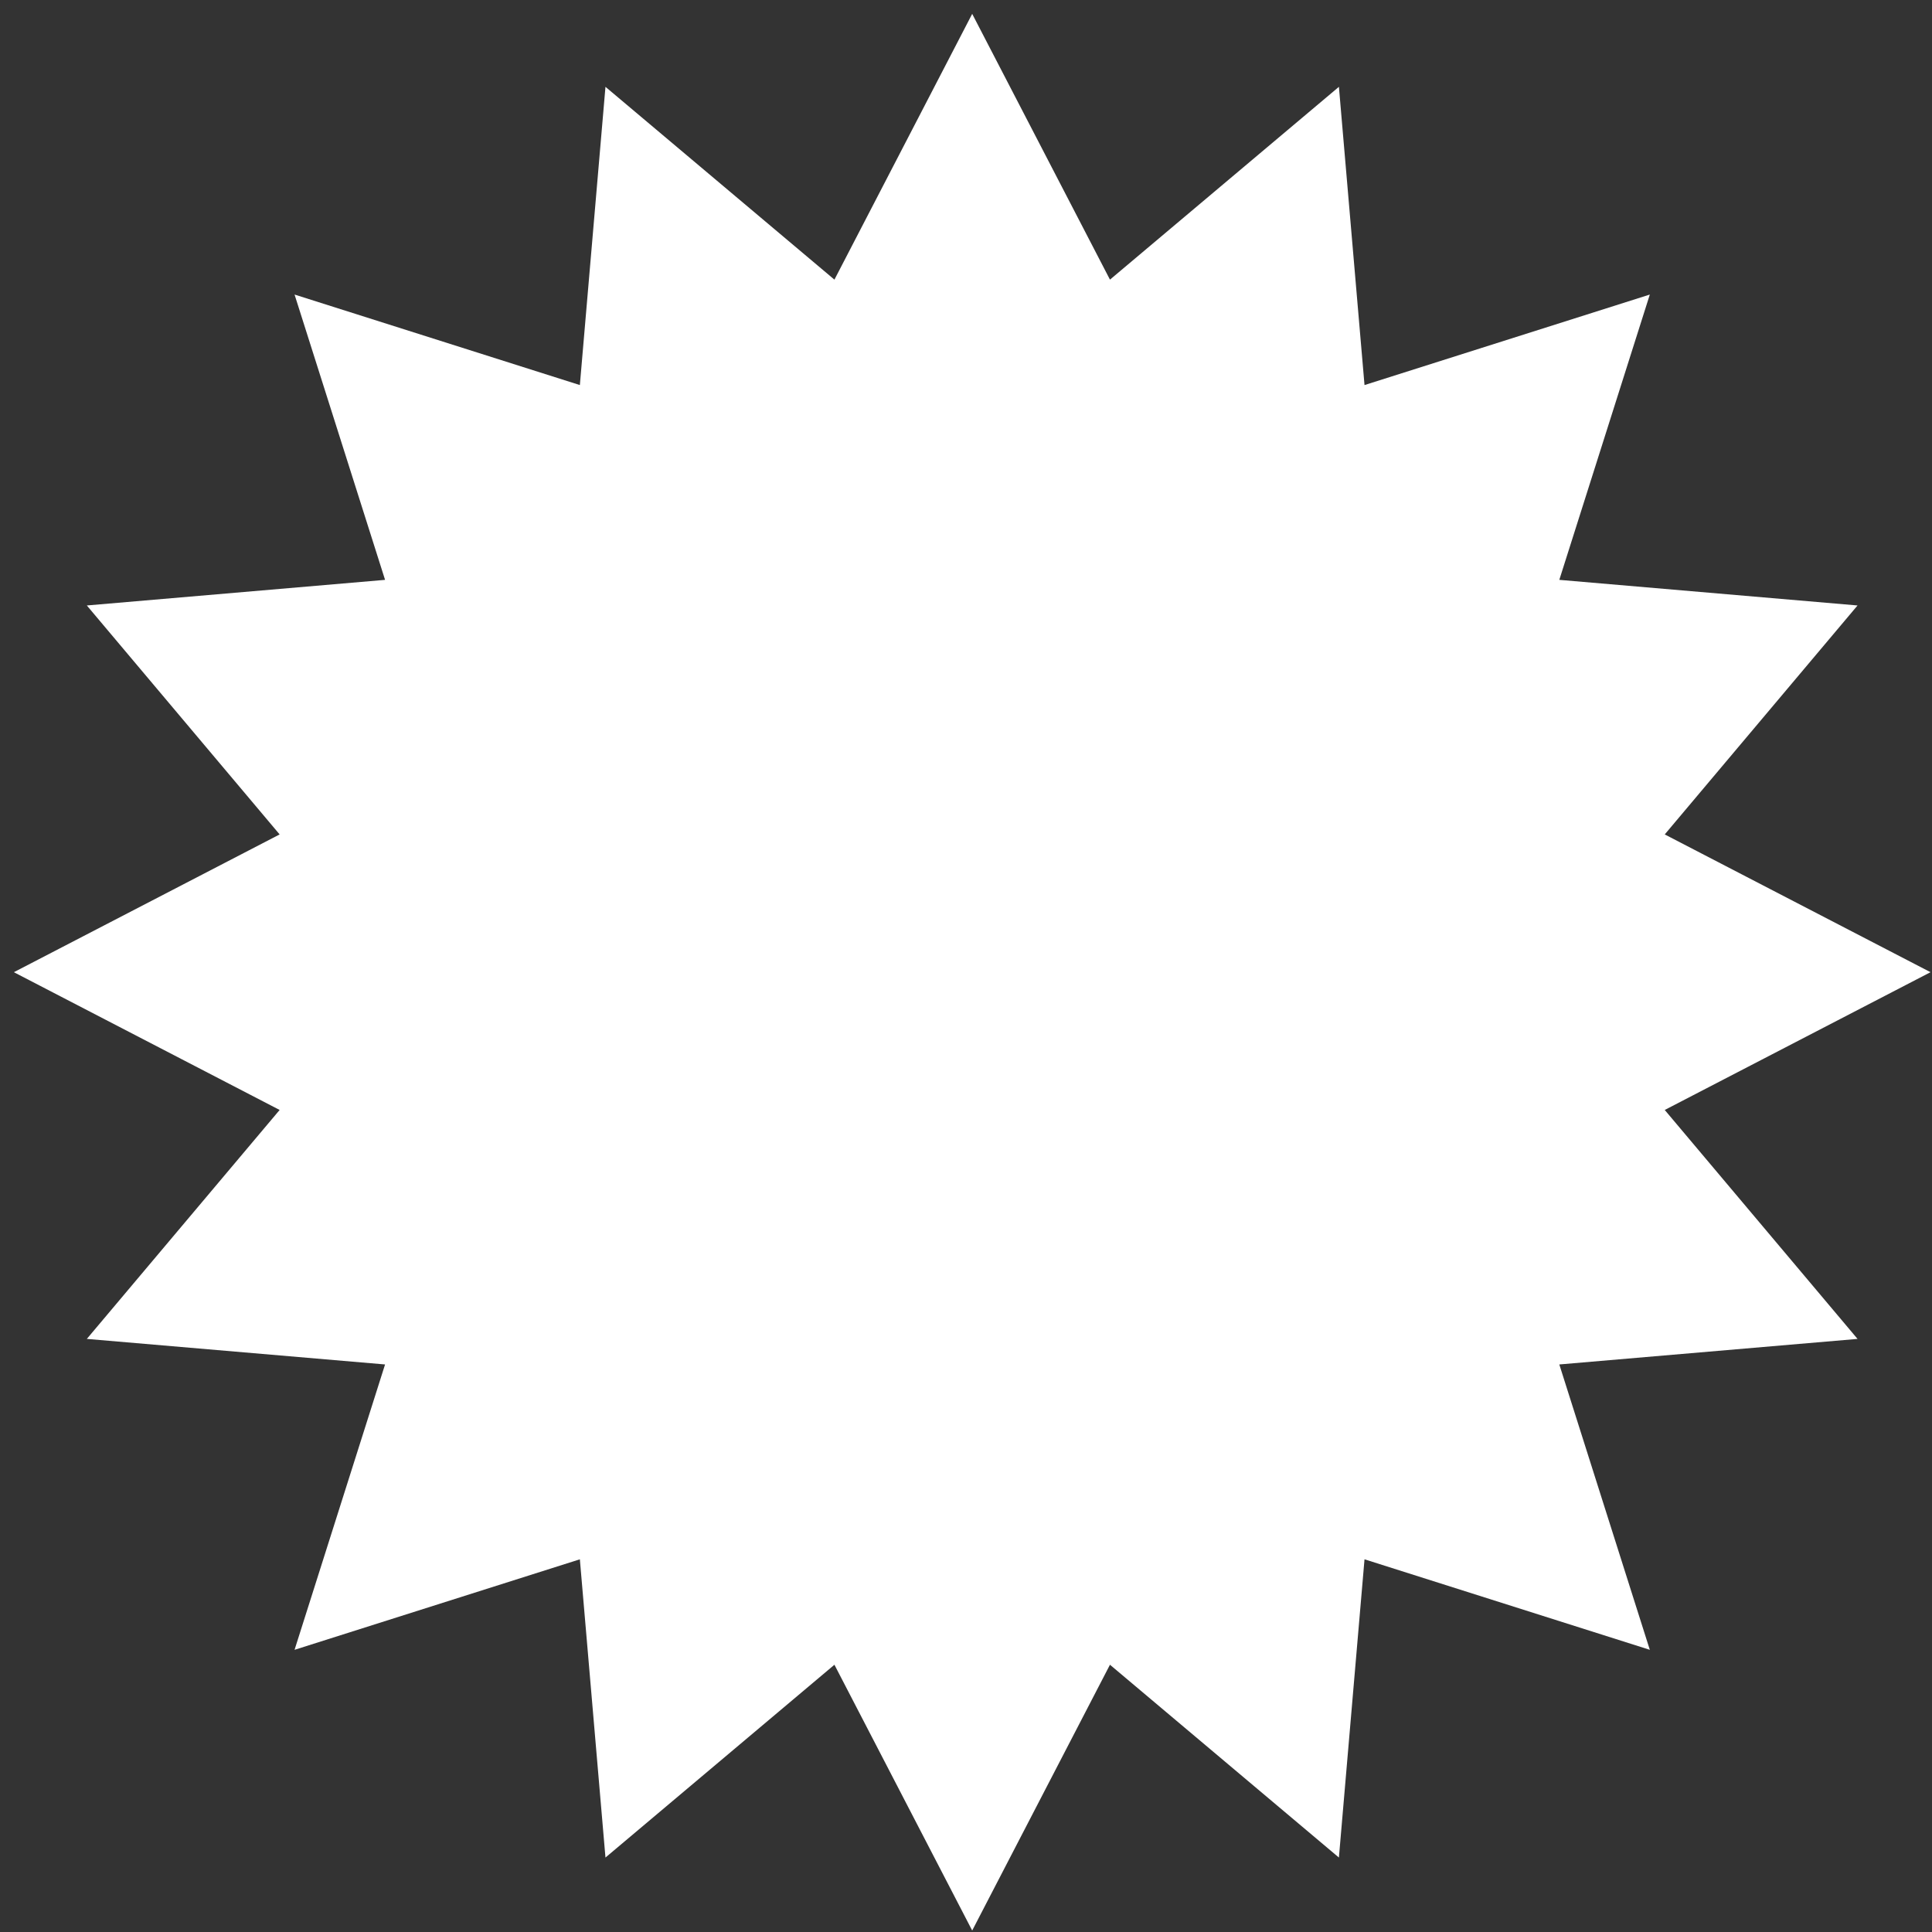 <?xml version="1.0" encoding="UTF-8"?>
<svg xmlns="http://www.w3.org/2000/svg" width="126" height="126" viewBox="0 0 126 126" fill="none">
  <rect x="0" y="0" width="126" height="126" fill="#333333" stroke="none"/>
  <path d="M63.404 0.904L72.389 18.237L87.32 5.663L88.99 25.113L107.597 19.21L101.694 37.817L121.144 39.487L108.57 54.419L125.904 63.404L108.57 72.389L121.144 87.32L101.694 88.986L107.597 107.597L88.99 101.694L87.32 121.144L72.389 108.57L63.404 125.904L54.419 108.57L39.487 121.144L37.817 101.694L19.21 107.597L25.113 88.986L5.663 87.32L18.237 72.389L0.904 63.404L18.237 54.419L5.663 39.487L25.113 37.817L19.21 19.21L37.817 25.113L39.487 5.663L54.419 18.237L63.404 0.904Z" fill="white"></path>
</svg>
